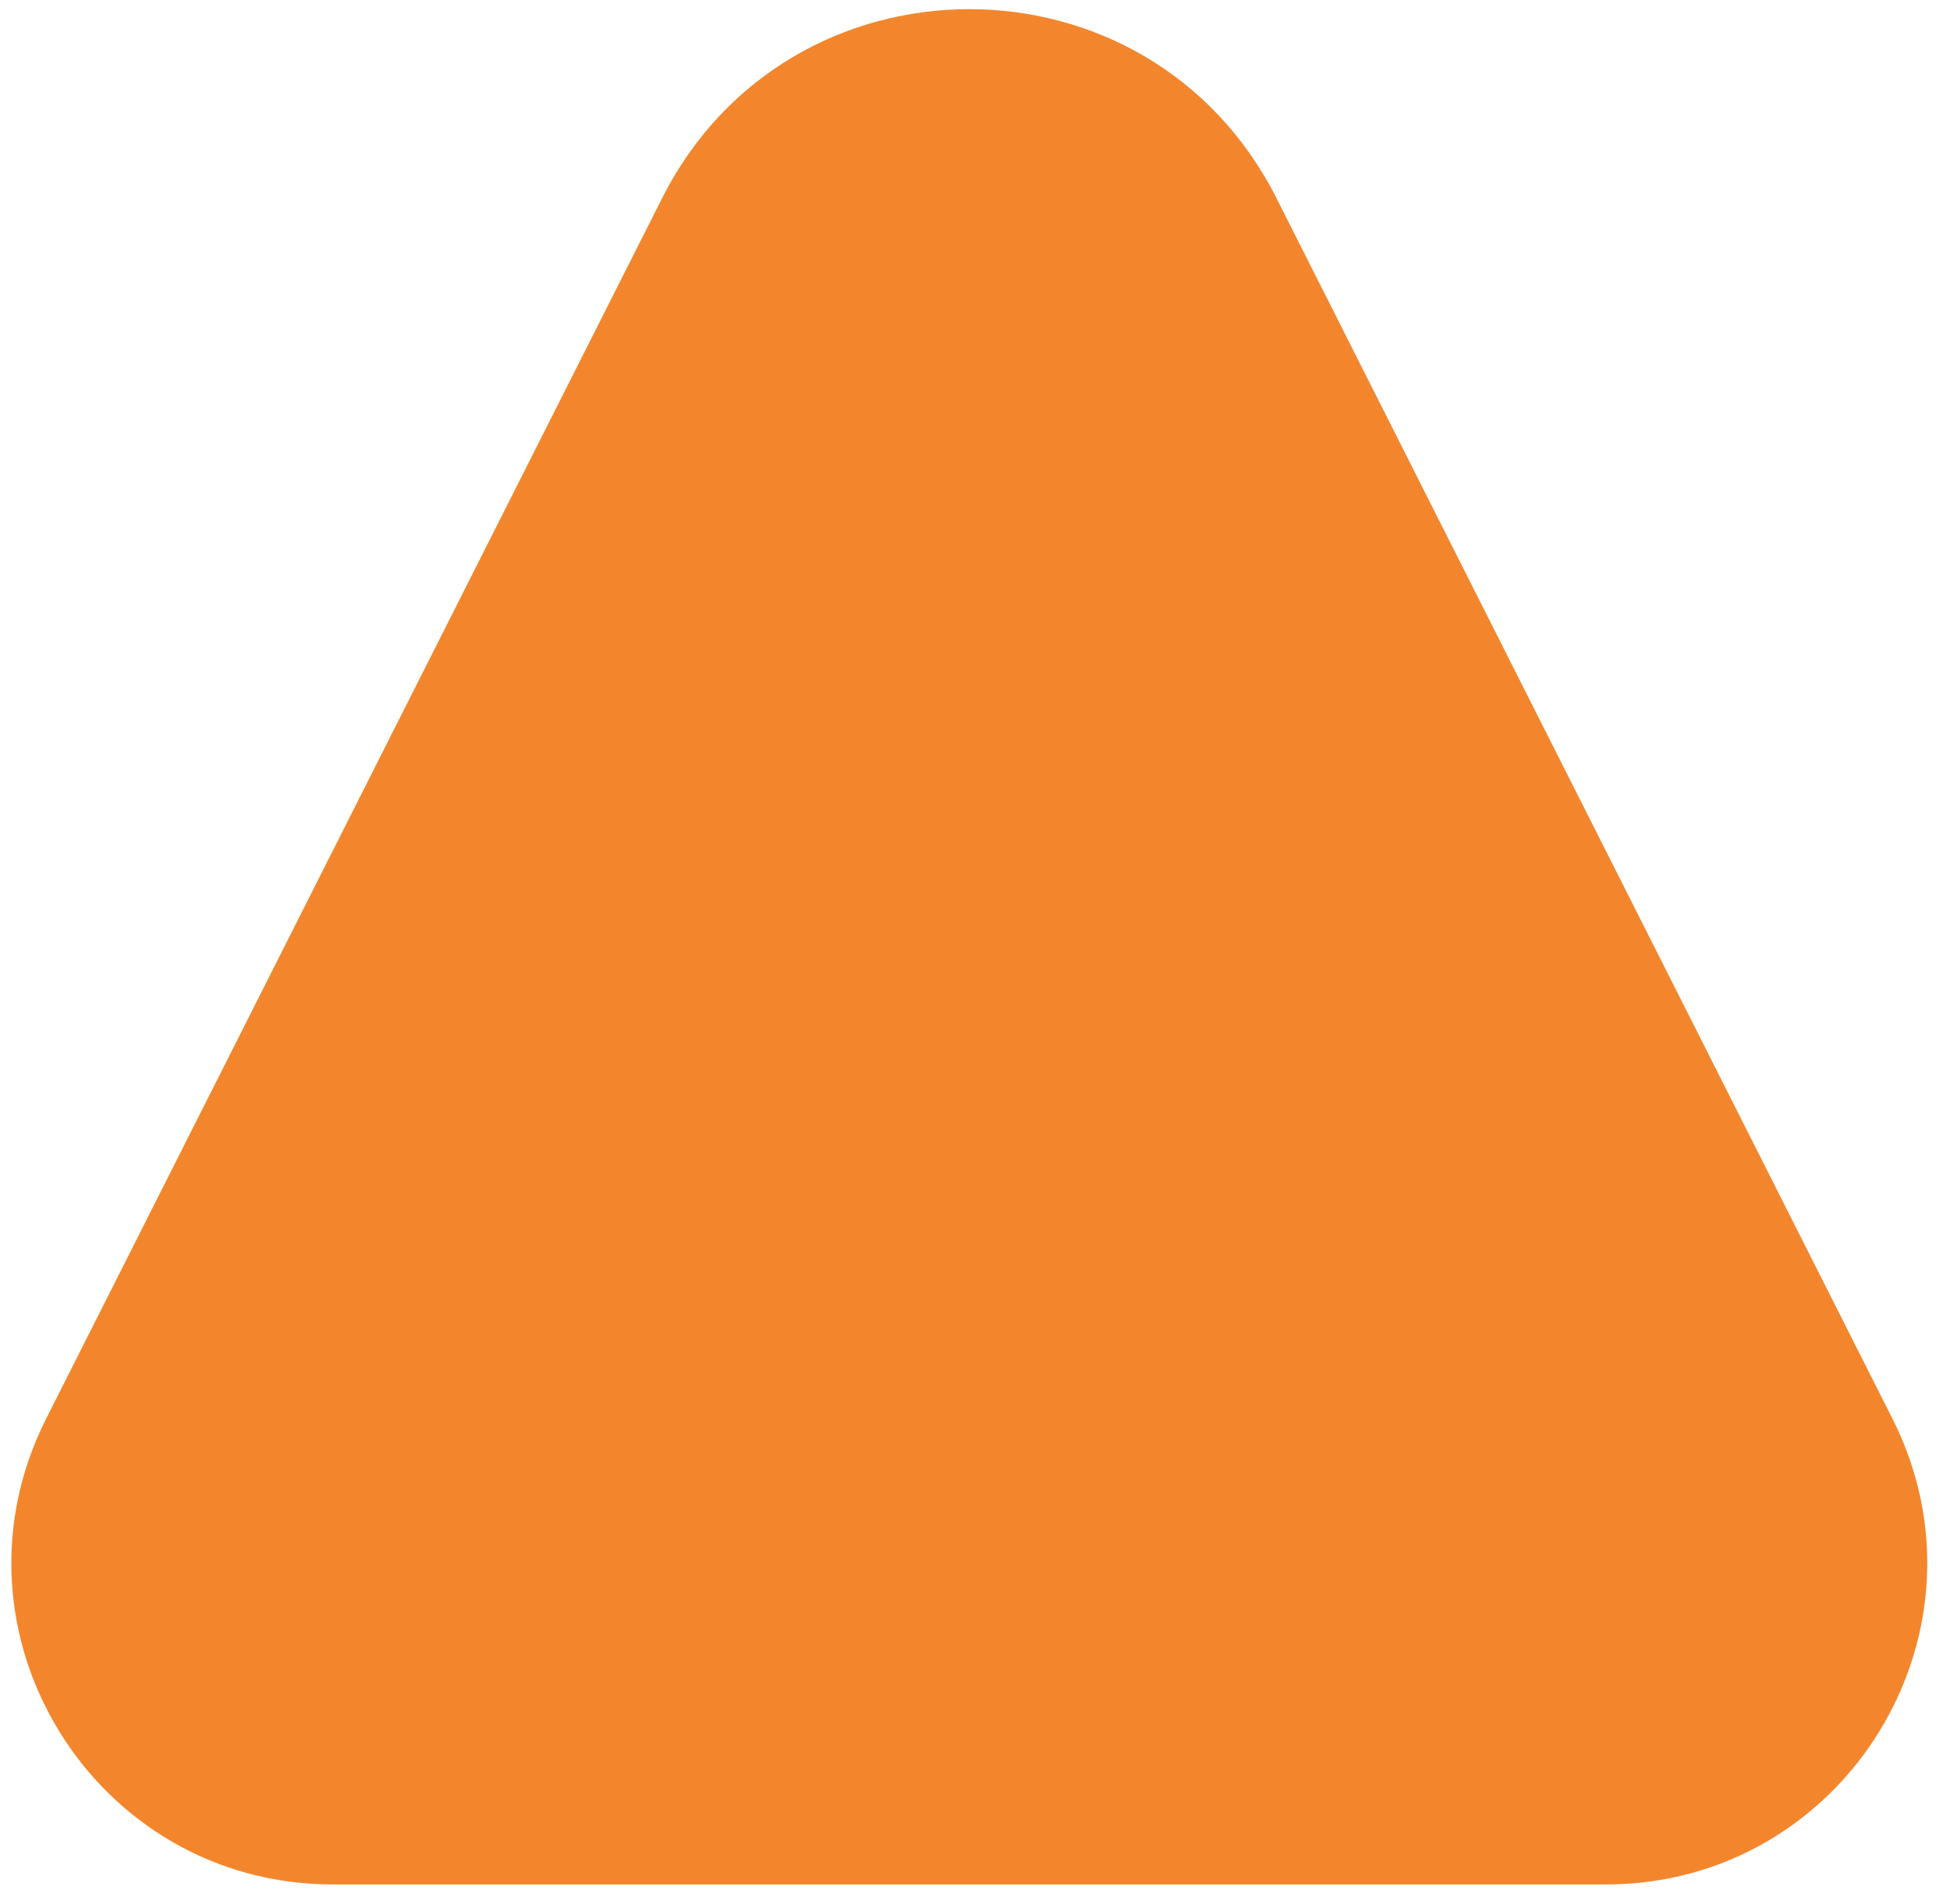 <?xml version="1.0" encoding="UTF-8"?> <svg xmlns="http://www.w3.org/2000/svg" width="85" height="83" viewBox="0 0 85 83" fill="none"> <path d="M28.86 8.641C34.406 -2.348 50.097 -2.348 55.643 8.641L82.489 61.835C87.189 71.146 80.421 82.142 69.991 82.142H14.512C4.082 82.142 -2.686 71.146 2.014 61.835L28.86 8.641Z" fill="#F3862C"></path> </svg> 